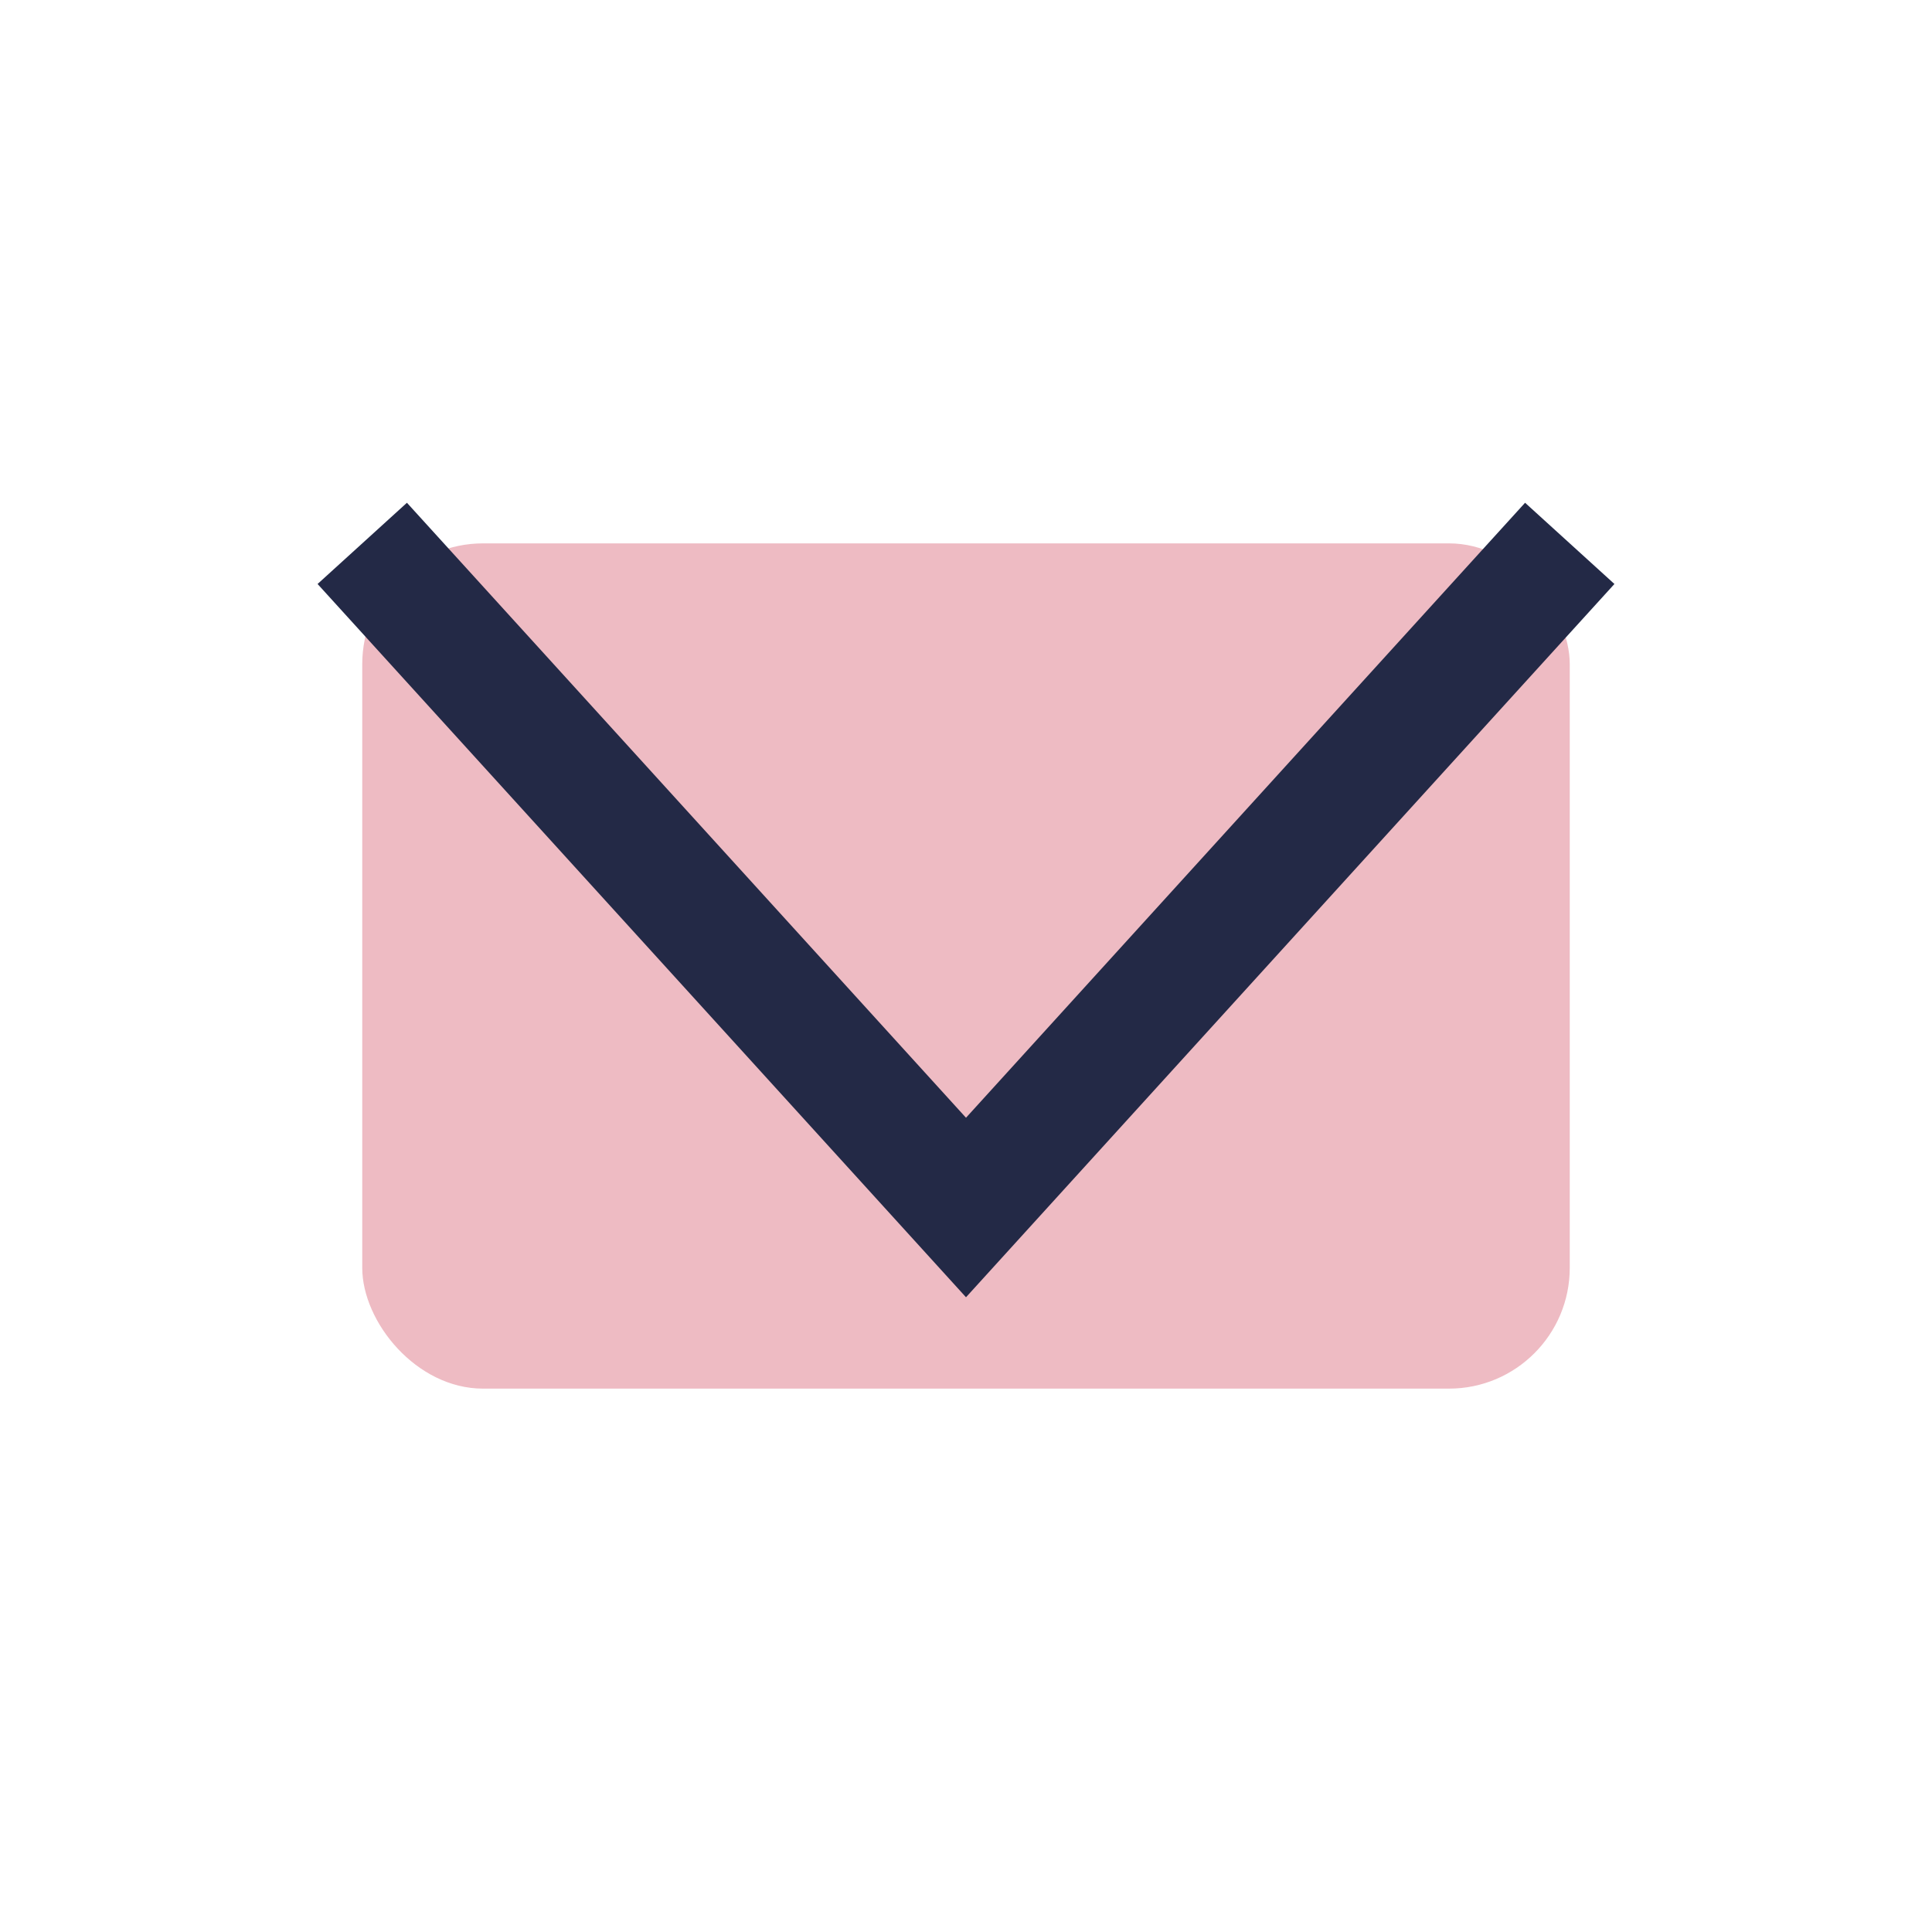 <?xml version="1.0" encoding="UTF-8"?>
<svg xmlns="http://www.w3.org/2000/svg" width="32" height="32" viewBox="0 0 32 32"><rect x="6" y="9" width="20" height="14" rx="2" fill="#eebbc3"/><polyline points="6,9 16,20 26,9" fill="none" stroke="#232946" stroke-width="2"/></svg>